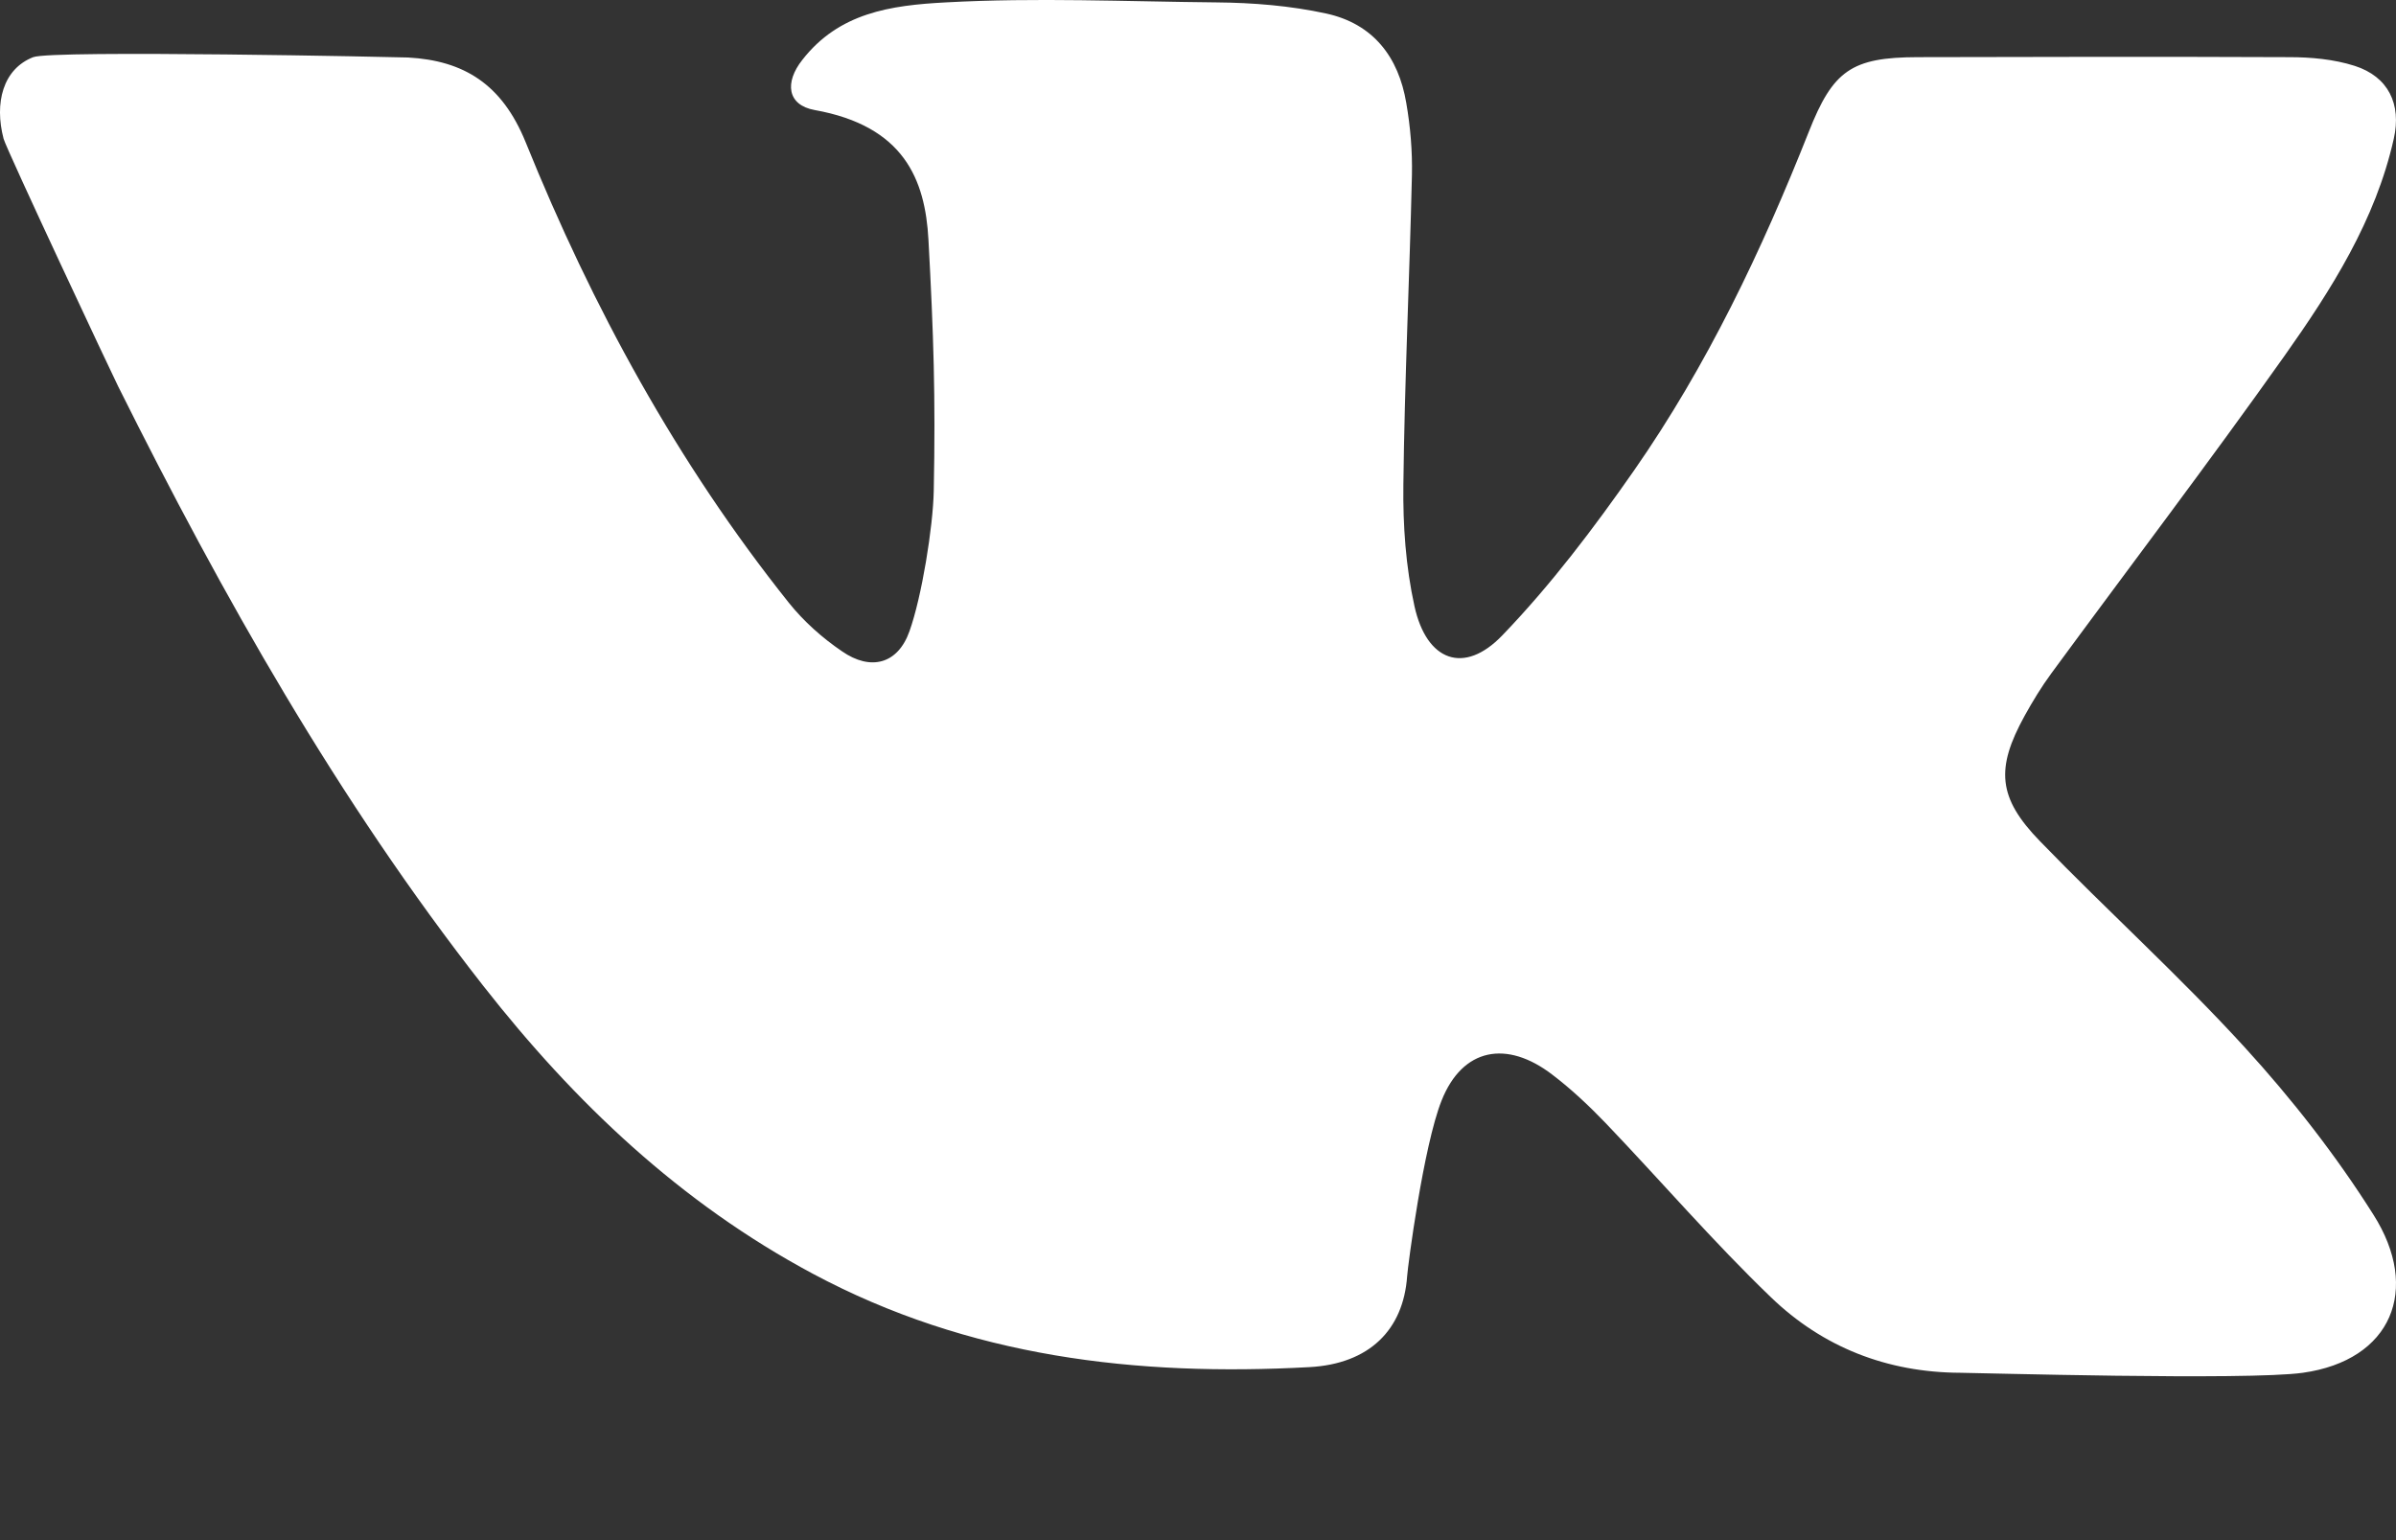 <svg width="14" height="9" viewBox="0 0 14 9" fill="none" xmlns="http://www.w3.org/2000/svg">
<rect x="0" y="0" width="14" height="9" fill="#333333" stroke="none"/>
<path d="M3.071 0.83C3.461 1.795 3.957 2.705 4.609 3.522C4.696 3.631 4.805 3.728 4.92 3.806C5.087 3.922 5.246 3.881 5.314 3.689C5.386 3.488 5.452 3.079 5.456 2.868C5.467 2.315 5.455 1.953 5.425 1.401C5.406 1.047 5.28 0.736 4.76 0.643C4.599 0.614 4.584 0.481 4.688 0.35C4.902 0.075 5.202 0.031 5.526 0.014C6.052 -0.015 6.58 0.009 7.107 0.014C7.322 0.016 7.537 0.033 7.749 0.079C8.024 0.139 8.172 0.333 8.217 0.602C8.241 0.74 8.253 0.883 8.25 1.023C8.236 1.627 8.207 2.23 8.2 2.833C8.197 3.07 8.214 3.312 8.265 3.543C8.336 3.864 8.555 3.945 8.778 3.713C9.062 3.418 9.313 3.086 9.548 2.749C9.975 2.136 10.294 1.464 10.569 0.77C10.71 0.412 10.819 0.335 11.204 0.334C11.928 0.332 12.651 0.331 13.375 0.334C13.503 0.334 13.637 0.346 13.759 0.385C13.955 0.448 14.033 0.608 13.987 0.811C13.88 1.288 13.622 1.693 13.346 2.083C12.903 2.708 12.439 3.318 11.986 3.935C11.928 4.014 11.877 4.098 11.83 4.183C11.661 4.49 11.672 4.661 11.92 4.916C12.313 5.322 12.734 5.702 13.115 6.119C13.392 6.422 13.649 6.751 13.868 7.098C14.146 7.536 13.974 7.949 13.456 8.022C13.129 8.068 11.536 8.022 11.454 8.022C11.025 8.02 10.65 7.872 10.348 7.581C10.011 7.257 9.706 6.902 9.383 6.564C9.285 6.462 9.181 6.364 9.069 6.279C8.805 6.077 8.546 6.122 8.423 6.432C8.317 6.699 8.226 7.398 8.222 7.458C8.2 7.771 8.001 7.97 7.651 7.989C6.64 8.044 5.661 7.931 4.749 7.443C3.975 7.029 3.358 6.443 2.823 5.76C1.974 4.676 1.302 3.484 0.69 2.257C0.658 2.194 0.038 0.874 0.021 0.811C-0.034 0.602 0.017 0.403 0.194 0.334C0.304 0.291 2.35 0.334 2.384 0.336C2.71 0.354 2.933 0.491 3.071 0.83Z" fill="white"/>
</svg>
